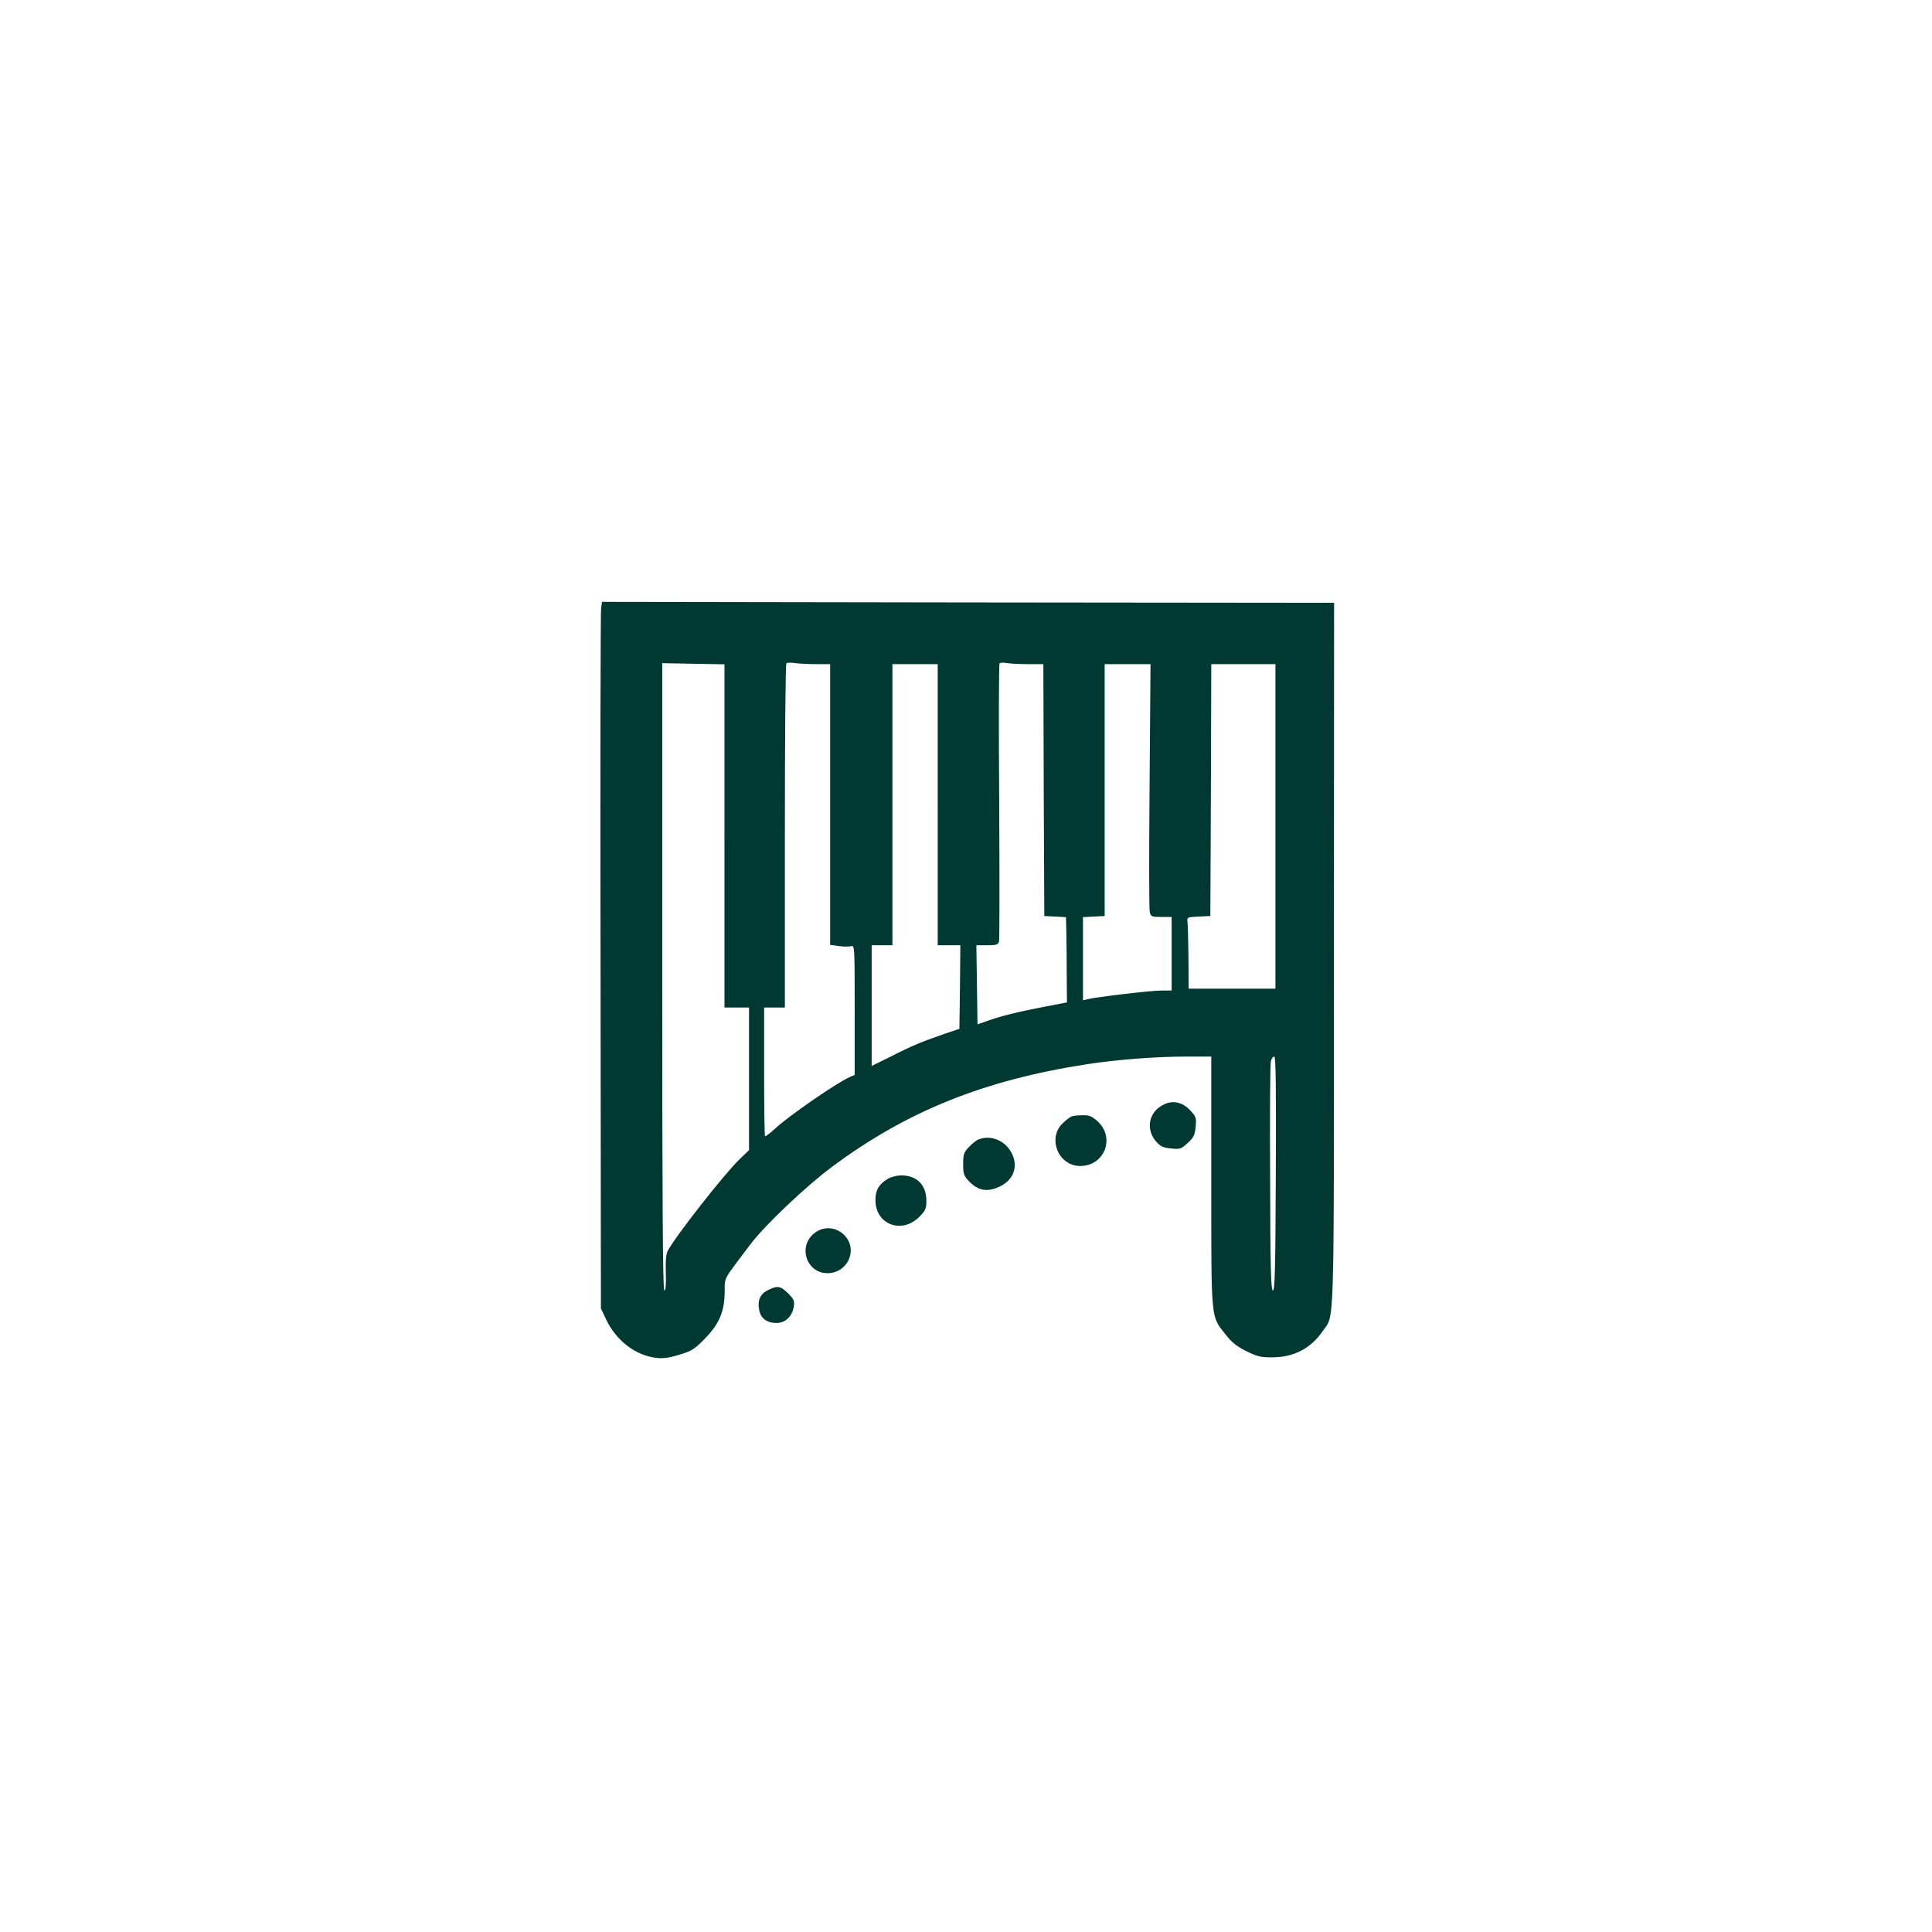 <?xml version="1.0" standalone="no"?>
<!DOCTYPE svg PUBLIC "-//W3C//DTD SVG 20010904//EN"
 "http://www.w3.org/TR/2001/REC-SVG-20010904/DTD/svg10.dtd">
<svg version="1.0" xmlns="http://www.w3.org/2000/svg"
 width="1024pt" height="1024pt" viewBox="0 0 1024 1024"
 preserveAspectRatio="xMidYMid meet">

<g transform="translate(0,1024) scale(0.1,-0.1)"
fill="#003932" stroke="none">
<path d="M3186 7017 c-3 -17 -5 -860 -3 -1872 l2 -1840 27 -57 c53 -113 155
-191 265 -205 38 -4 70 0 124 17 64 19 81 29 135 85 76 78 104 143 105 248 1
80 -14 53 138 254 76 100 291 304 426 405 399 298 811 464 1360 548 165 25
364 40 528 40 l127 0 0 -663 c0 -745 -3 -710 75 -809 33 -43 60 -64 112 -90
60 -29 77 -33 143 -32 110 2 198 48 260 138 64 94 60 -53 60 1994 l1 1867
-1940 2 -1940 3 -5 -33z m654 -1207 l0 -910 65 0 65 0 0 -378 0 -378 -51 -49
c-83 -81 -338 -406 -380 -485 -9 -17 -12 -55 -10 -117 2 -62 -1 -93 -8 -93 -8
0 -11 479 -11 1663 l0 1662 165 -3 165 -3 0 -909z m483 910 l77 0 0 -744 0
-744 45 -6 c25 -4 54 -4 65 -1 20 6 20 1 20 -338 l0 -344 -27 -12 c-71 -32
-325 -207 -396 -274 -26 -24 -49 -41 -52 -39 -3 3 -5 158 -5 344 l0 338 55 0
55 0 0 908 c0 500 3 912 8 916 4 4 23 5 42 2 19 -3 70 -6 113 -6z m1123 0 l84
0 2 -667 3 -668 58 -3 57 -3 2 -92 c1 -51 2 -152 2 -226 l1 -134 -120 -23
c-144 -28 -225 -48 -299 -74 l-55 -19 -3 210 -3 209 57 0 c47 0 58 3 63 19 3
11 3 345 1 744 -3 398 -2 728 2 731 4 4 20 5 36 2 16 -3 66 -6 112 -6z m-476
-745 l0 -745 60 0 60 0 -2 -221 -3 -222 -80 -27 c-114 -39 -170 -62 -284 -120
l-101 -50 0 320 0 320 55 0 55 0 0 745 0 745 120 0 120 0 0 -745z m1123 101
c-3 -354 -3 -655 1 -670 6 -24 10 -26 61 -26 l55 0 0 -195 0 -195 -55 0 c-53
0 -344 -34 -391 -46 l-24 -6 0 220 0 221 58 3 57 3 0 668 0 667 122 0 121 0
-5 -644z m667 -216 l0 -860 -230 0 -230 0 -1 163 c-1 89 -3 174 -5 189 -3 27
-2 27 59 30 l62 3 3 668 2 667 170 0 170 0 0 -860z m2 -1840 c-2 -501 -5 -620
-15 -620 -11 0 -14 115 -15 595 -2 327 0 606 4 620 3 14 11 25 18 25 8 0 10
-161 8 -620z"/>
<path d="M6161 4382 c-74 -40 -89 -130 -32 -194 22 -24 37 -32 78 -35 47 -5
54 -3 88 29 32 29 38 42 42 85 5 47 3 54 -28 87 -43 47 -97 57 -148 28z"/>
<path d="M5680 4323 c-8 -3 -29 -19 -47 -36 -83 -79 -24 -227 92 -227 131 0
188 153 90 239 -28 25 -44 31 -78 30 -23 0 -49 -3 -57 -6z"/>
<path d="M5185 4200 c-11 -4 -33 -22 -50 -40 -26 -27 -30 -38 -30 -90 0 -53 3
-62 34 -94 45 -46 93 -55 155 -27 78 34 106 109 67 181 -34 66 -112 97 -176
70z"/>
<path d="M4704 3991 c-46 -28 -64 -59 -64 -112 0 -129 139 -182 232 -89 33 33
38 44 38 85 0 84 -50 135 -132 135 -25 0 -56 -8 -74 -19z"/>
<path d="M4326 3711 c-108 -72 -49 -235 78 -218 87 12 133 110 87 181 -38 57
-110 73 -165 37z"/>
<path d="M4070 3402 c-41 -20 -56 -54 -46 -106 8 -44 41 -68 92 -68 46 0 82
34 91 85 5 32 1 41 -30 72 -40 40 -57 42 -107 17z"/>
</g>
</svg>
